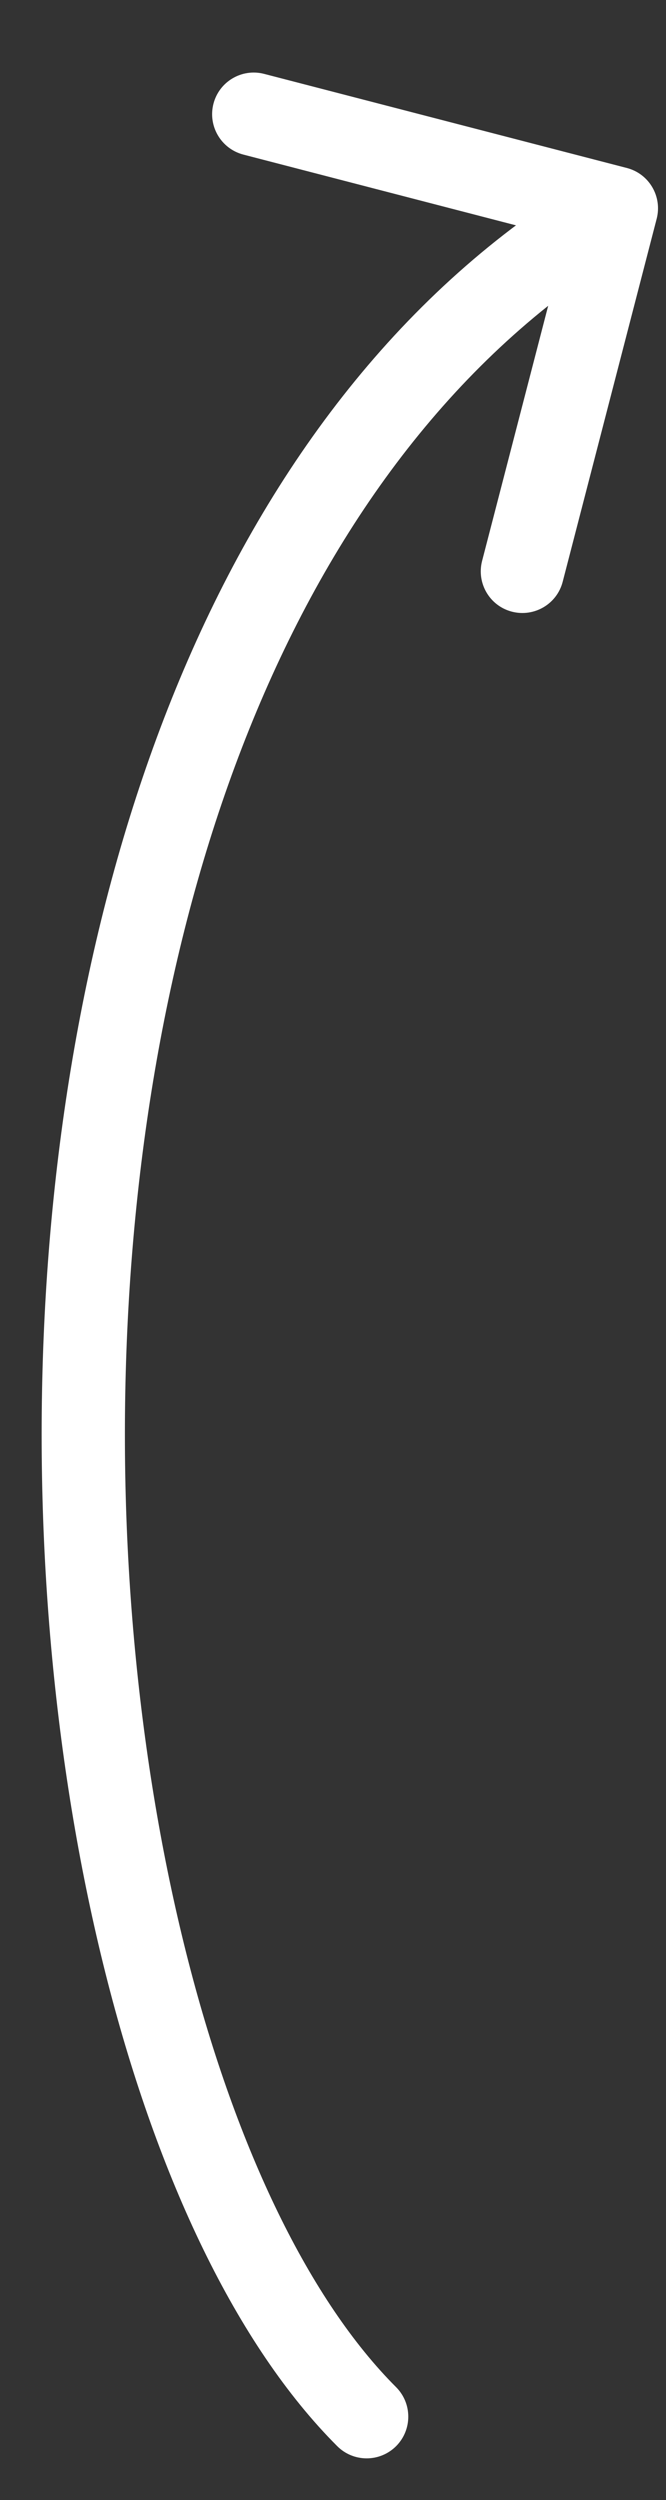 <?xml version="1.0" encoding="UTF-8"?> <svg xmlns="http://www.w3.org/2000/svg" width="8" height="30" viewBox="0 0 8 30" fill="none"><rect x="0" y="0" width="8" height="30" fill="#333333" stroke="none"/><path d="M4.758 28.646C4.953 28.842 4.953 29.158 4.758 29.354C4.562 29.549 4.246 29.549 4.051 29.354L4.758 28.646ZM7.53 2.016C7.797 2.085 7.957 2.358 7.888 2.625L6.759 6.981C6.69 7.249 6.417 7.409 6.149 7.34C5.882 7.271 5.722 6.998 5.791 6.731L6.795 2.859L2.923 1.855C2.655 1.785 2.495 1.512 2.564 1.245C2.633 0.978 2.906 0.817 3.174 0.887L7.53 2.016ZM4.051 29.354C2.834 28.137 1.898 26.131 1.295 23.789C0.688 21.433 0.403 18.68 0.53 15.915C0.782 10.42 2.68 4.699 7.151 2.069L7.658 2.931C3.629 5.301 1.776 10.58 1.529 15.96C1.406 18.633 1.683 21.286 2.263 23.539C2.847 25.806 3.724 27.613 4.758 28.646L4.051 29.354Z" fill="white"></path></svg> 